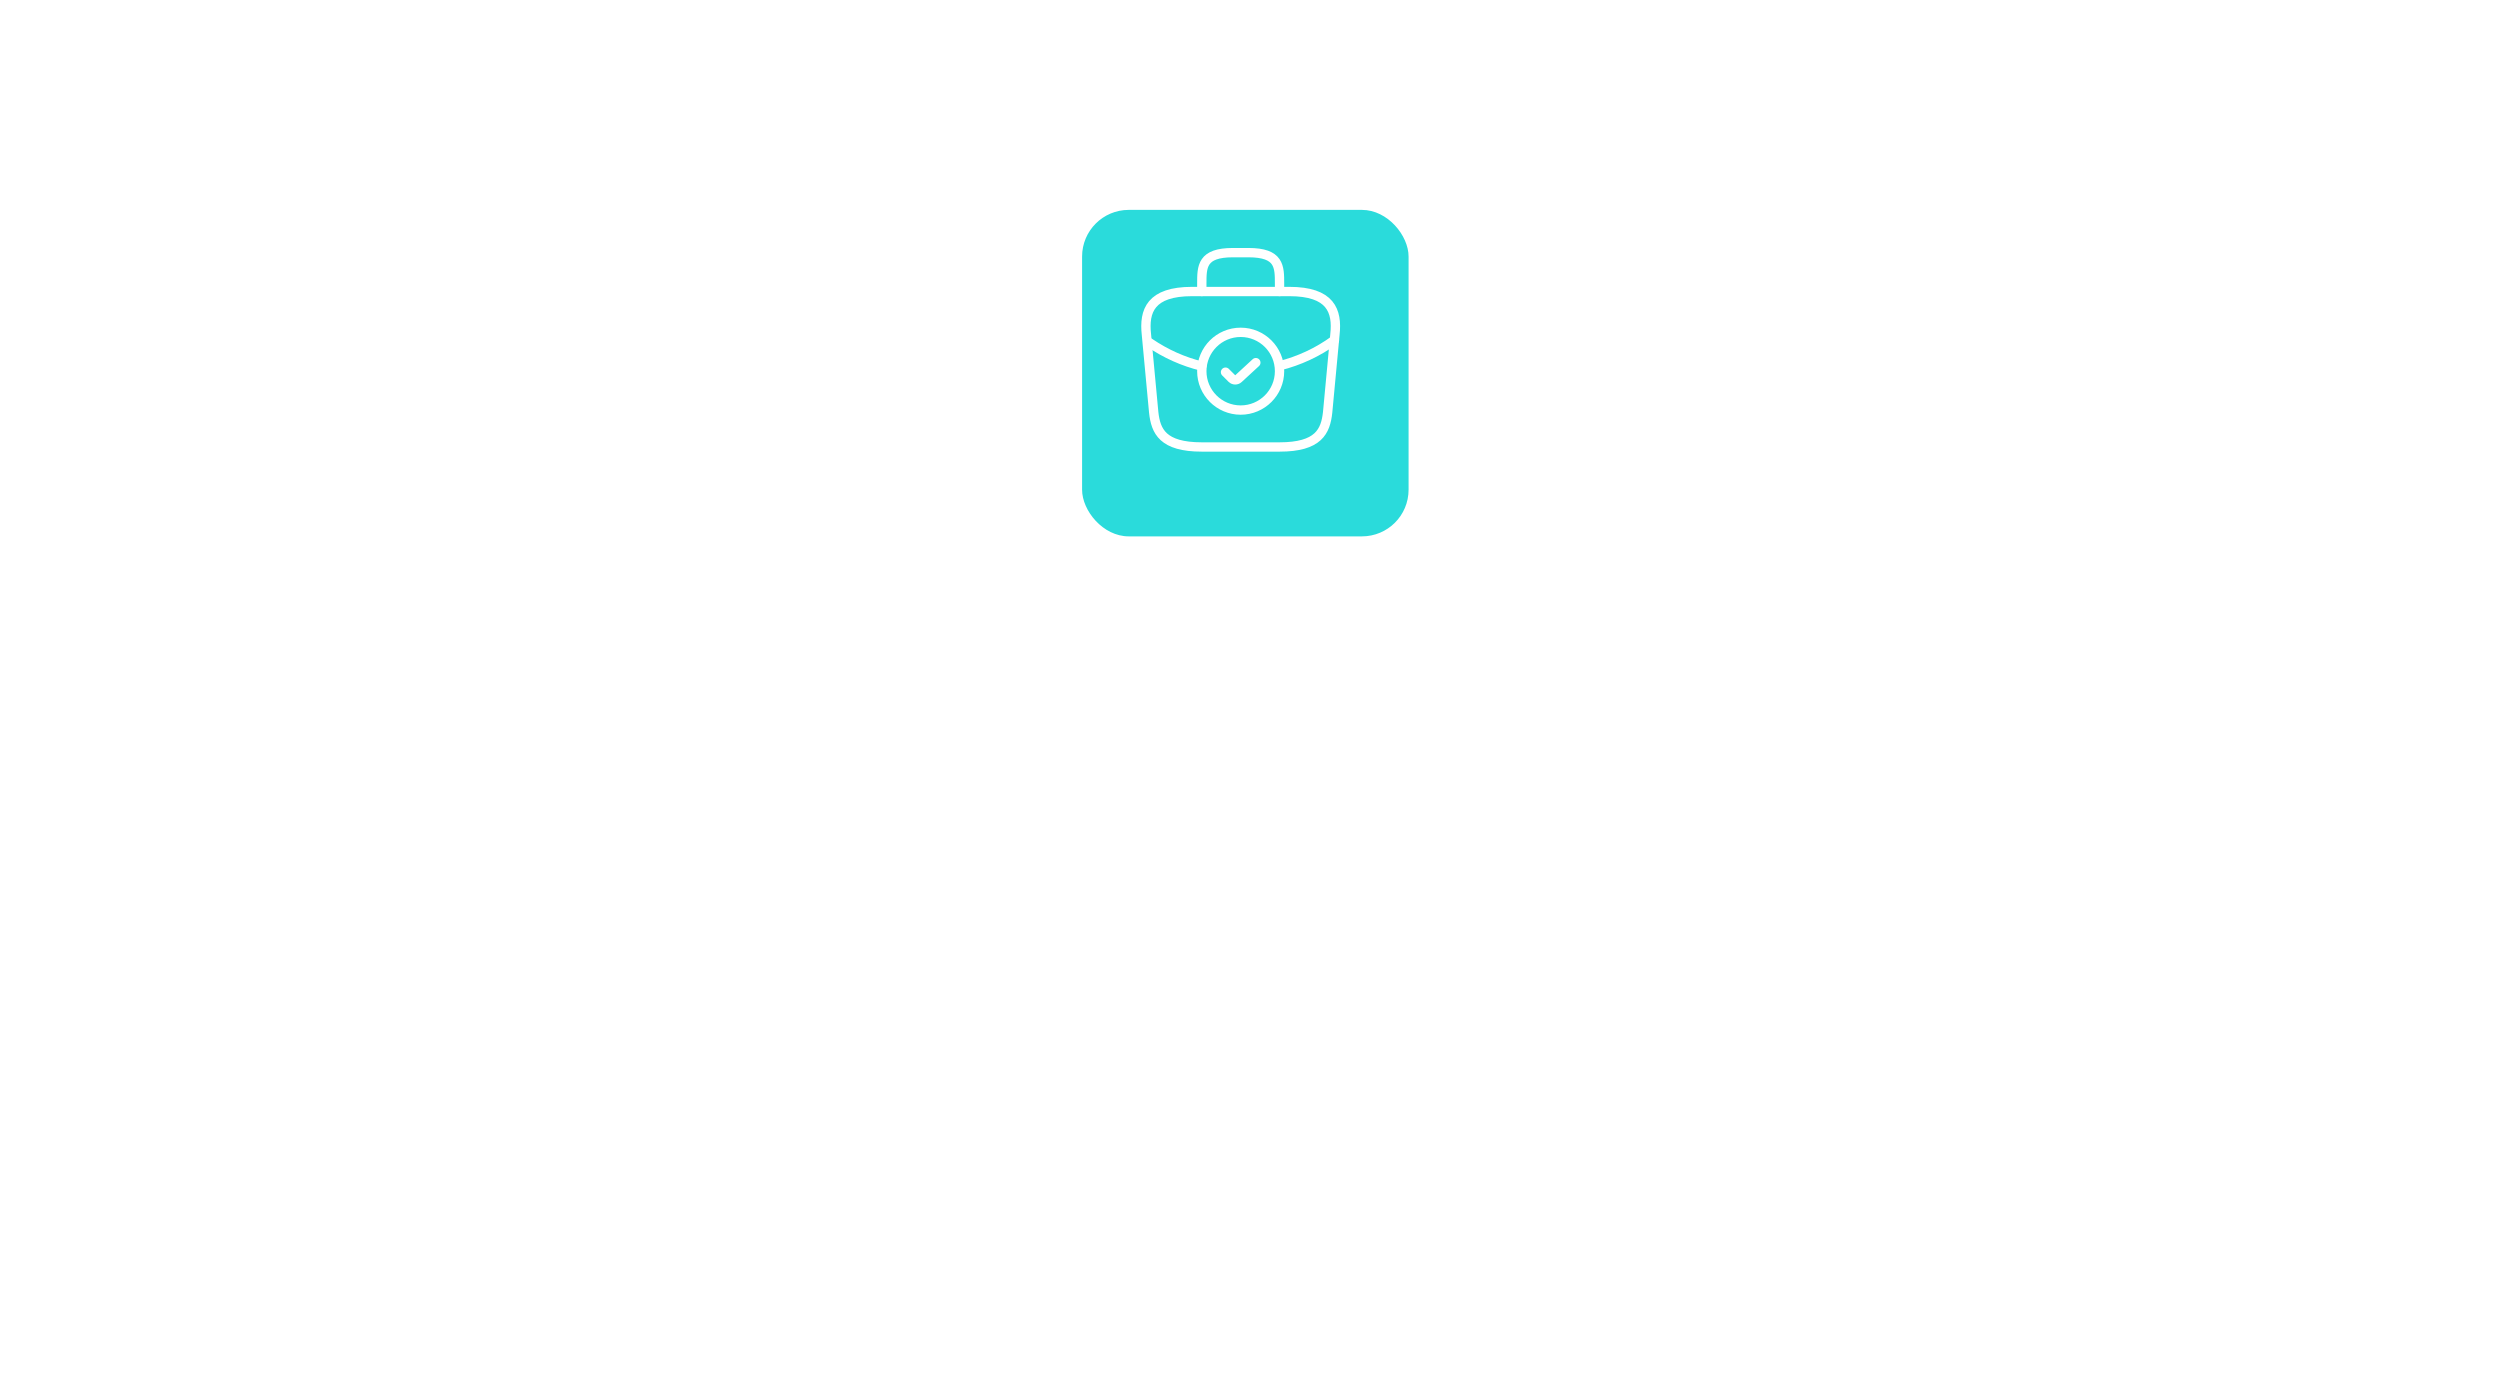 <?xml version="1.0" encoding="UTF-8"?> <svg xmlns="http://www.w3.org/2000/svg" width="536" height="296" viewBox="0 0 536 296" fill="none"> <g filter="url(#filter0_d_1028_576)"> <rect x="16" y="16" width="500" height="260" rx="10" fill="white" fill-opacity="0.7" shape-rendering="crispEdges"></rect> </g> <g filter="url(#filter1_d_1028_576)"> <rect x="231" y="44" width="70" height="70" rx="10" fill="#2ADBDB"></rect> </g> <path d="M266 87.917C270.602 87.917 274.333 84.186 274.333 79.583C274.333 74.981 270.602 71.25 266 71.25C261.398 71.25 257.667 74.981 257.667 79.583C257.667 84.186 261.398 87.917 266 87.917Z" stroke="white" stroke-width="2" stroke-miterlimit="10" stroke-linecap="round" stroke-linejoin="round"></path> <path d="M262.75 79.792L264.104 81.146C264.5 81.542 265.146 81.542 265.542 81.167L269.25 77.75" stroke="white" stroke-width="2" stroke-linecap="round" stroke-linejoin="round"></path> <path d="M257.667 95.833H274.333C282.708 95.833 284.208 92.479 284.646 88.396L286.208 71.729C286.771 66.646 285.312 62.5 276.417 62.5H255.583C246.687 62.5 245.229 66.646 245.792 71.729L247.354 88.396C247.792 92.479 249.292 95.833 257.667 95.833Z" stroke="white" stroke-width="2" stroke-miterlimit="10" stroke-linecap="round" stroke-linejoin="round"></path> <path d="M257.667 62.5V60.833C257.667 57.146 257.667 54.166 264.333 54.166H267.667C274.333 54.166 274.333 57.146 274.333 60.833V62.5" stroke="white" stroke-width="2" stroke-miterlimit="10" stroke-linecap="round" stroke-linejoin="round"></path> <path d="M286.104 72.916C282.5 75.541 278.5 77.375 274.354 78.416" stroke="white" stroke-width="2" stroke-miterlimit="10" stroke-linecap="round" stroke-linejoin="round"></path> <path d="M246.458 73.479C249.938 75.854 253.729 77.541 257.667 78.5" stroke="white" stroke-width="2" stroke-miterlimit="10" stroke-linecap="round" stroke-linejoin="round"></path> <defs> <filter id="filter0_d_1028_576" x="0" y="0" width="536" height="296" filterUnits="userSpaceOnUse" color-interpolation-filters="sRGB"> <feFlood flood-opacity="0" result="BackgroundImageFix"></feFlood> <feColorMatrix in="SourceAlpha" type="matrix" values="0 0 0 0 0 0 0 0 0 0 0 0 0 0 0 0 0 0 127 0" result="hardAlpha"></feColorMatrix> <feMorphology radius="3" operator="dilate" in="SourceAlpha" result="effect1_dropShadow_1028_576"></feMorphology> <feOffset dx="2" dy="2"></feOffset> <feGaussianBlur stdDeviation="7.5"></feGaussianBlur> <feComposite in2="hardAlpha" operator="out"></feComposite> <feColorMatrix type="matrix" values="0 0 0 0 0 0 0 0 0 0 0 0 0 0 0 0 0 0 0.08 0"></feColorMatrix> <feBlend mode="normal" in2="BackgroundImageFix" result="effect1_dropShadow_1028_576"></feBlend> <feBlend mode="normal" in="SourceGraphic" in2="effect1_dropShadow_1028_576" result="shape"></feBlend> </filter> <filter id="filter1_d_1028_576" x="224" y="37" width="86" height="86" filterUnits="userSpaceOnUse" color-interpolation-filters="sRGB"> <feFlood flood-opacity="0" result="BackgroundImageFix"></feFlood> <feColorMatrix in="SourceAlpha" type="matrix" values="0 0 0 0 0 0 0 0 0 0 0 0 0 0 0 0 0 0 127 0" result="hardAlpha"></feColorMatrix> <feOffset dx="1" dy="1"></feOffset> <feGaussianBlur stdDeviation="4"></feGaussianBlur> <feComposite in2="hardAlpha" operator="out"></feComposite> <feColorMatrix type="matrix" values="0 0 0 0 0 0 0 0 0 0 0 0 0 0 0 0 0 0 0.15 0"></feColorMatrix> <feBlend mode="normal" in2="BackgroundImageFix" result="effect1_dropShadow_1028_576"></feBlend> <feBlend mode="normal" in="SourceGraphic" in2="effect1_dropShadow_1028_576" result="shape"></feBlend> </filter> </defs> </svg> 